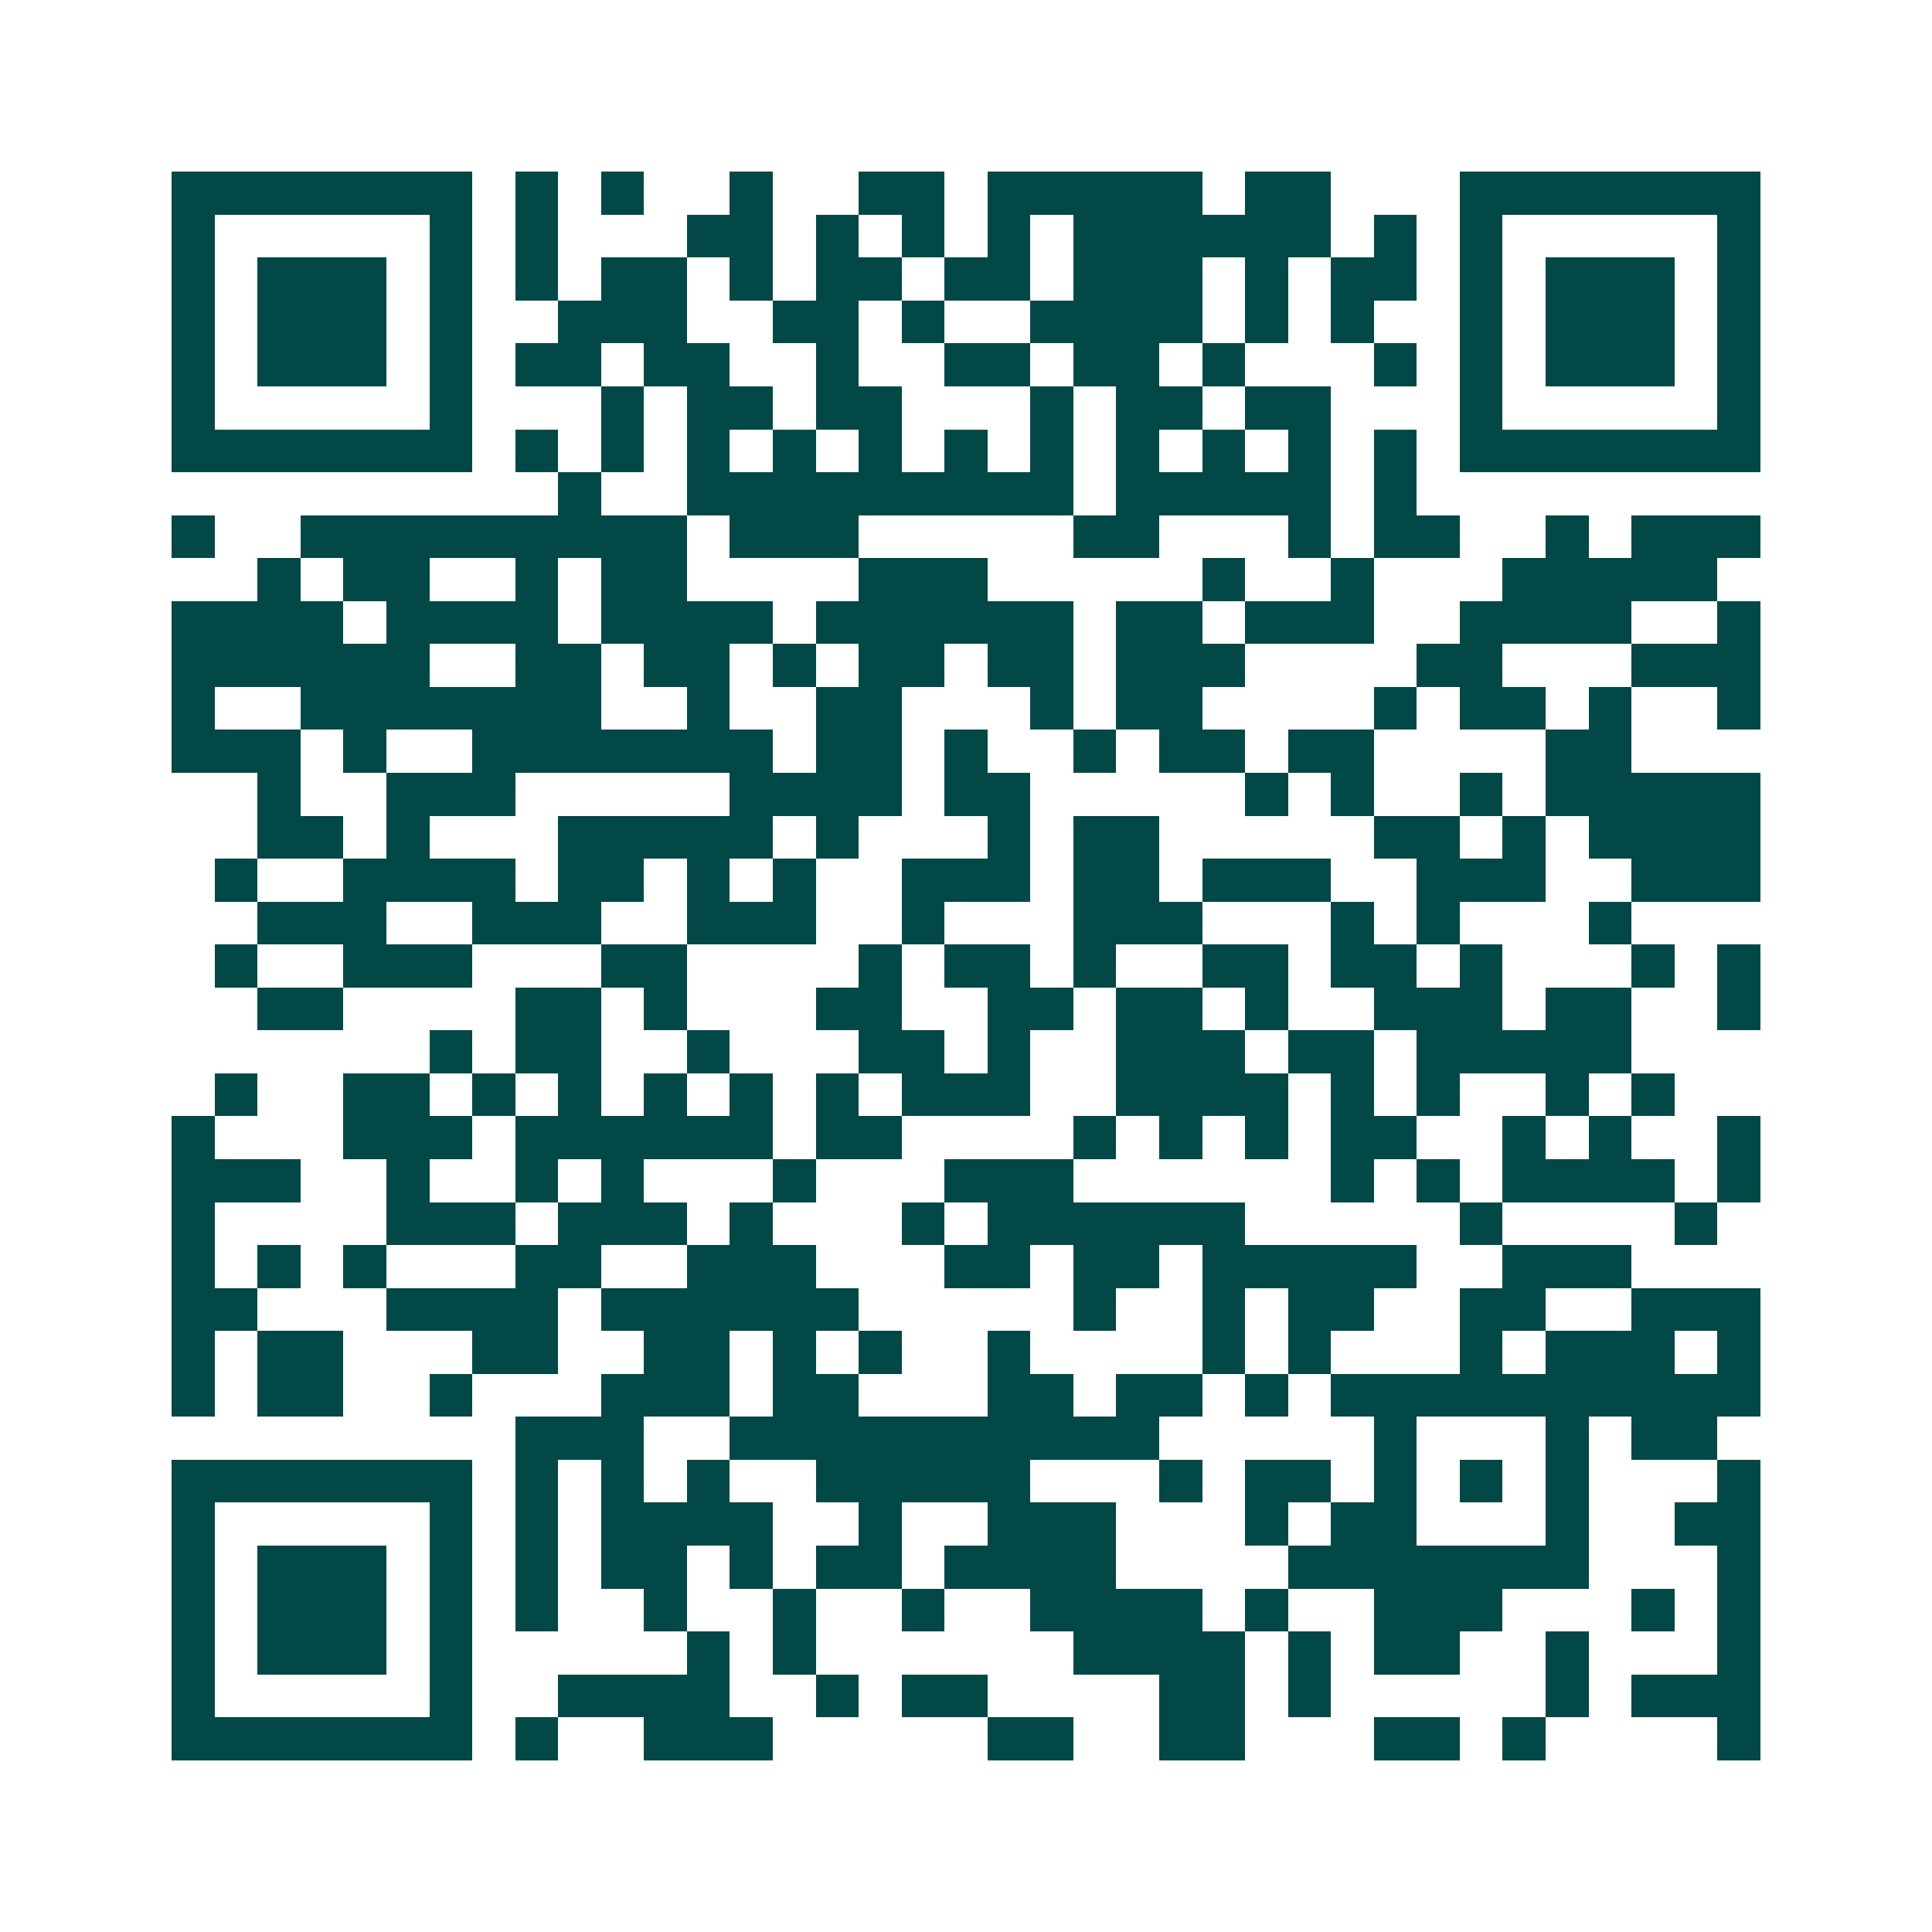 <svg xmlns="http://www.w3.org/2000/svg" width="200" height="200" viewBox="0 0 45 45" shape-rendering="crispEdges"><path fill="#ffffff" d="M0 0h45v45H0z"/><path stroke="#014847" d="M4 4.5h7m1 0h1m1 0h1m2 0h1m2 0h2m1 0h5m1 0h2m3 0h7M4 5.5h1m5 0h1m1 0h1m3 0h2m1 0h1m1 0h1m1 0h1m1 0h6m1 0h1m1 0h1m5 0h1M4 6.5h1m1 0h3m1 0h1m1 0h1m1 0h2m1 0h1m1 0h2m1 0h2m1 0h3m1 0h1m1 0h2m1 0h1m1 0h3m1 0h1M4 7.5h1m1 0h3m1 0h1m2 0h3m2 0h2m1 0h1m2 0h4m1 0h1m1 0h1m2 0h1m1 0h3m1 0h1M4 8.5h1m1 0h3m1 0h1m1 0h2m1 0h2m2 0h1m2 0h2m1 0h2m1 0h1m3 0h1m1 0h1m1 0h3m1 0h1M4 9.5h1m5 0h1m3 0h1m1 0h2m1 0h2m3 0h1m1 0h2m1 0h2m3 0h1m5 0h1M4 10.5h7m1 0h1m1 0h1m1 0h1m1 0h1m1 0h1m1 0h1m1 0h1m1 0h1m1 0h1m1 0h1m1 0h1m1 0h7M13 11.5h1m2 0h9m1 0h5m1 0h1M4 12.5h1m2 0h9m1 0h3m5 0h2m3 0h1m1 0h2m2 0h1m1 0h3M6 13.5h1m1 0h2m2 0h1m1 0h2m4 0h3m5 0h1m2 0h1m3 0h5M4 14.5h4m1 0h4m1 0h4m1 0h6m1 0h2m1 0h3m2 0h4m2 0h1M4 15.5h6m2 0h2m1 0h2m1 0h1m1 0h2m1 0h2m1 0h3m4 0h2m3 0h3M4 16.5h1m2 0h7m2 0h1m2 0h2m3 0h1m1 0h2m4 0h1m1 0h2m1 0h1m2 0h1M4 17.5h3m1 0h1m2 0h7m1 0h2m1 0h1m2 0h1m1 0h2m1 0h2m4 0h2M6 18.5h1m2 0h3m5 0h4m1 0h2m5 0h1m1 0h1m2 0h1m1 0h5M6 19.5h2m1 0h1m3 0h5m1 0h1m3 0h1m1 0h2m5 0h2m1 0h1m1 0h4M5 20.5h1m2 0h4m1 0h2m1 0h1m1 0h1m2 0h3m1 0h2m1 0h3m2 0h3m2 0h3M6 21.5h3m2 0h3m2 0h3m2 0h1m3 0h3m3 0h1m1 0h1m3 0h1M5 22.5h1m2 0h3m3 0h2m4 0h1m1 0h2m1 0h1m2 0h2m1 0h2m1 0h1m3 0h1m1 0h1M6 23.5h2m4 0h2m1 0h1m3 0h2m2 0h2m1 0h2m1 0h1m2 0h3m1 0h2m2 0h1M10 24.5h1m1 0h2m2 0h1m3 0h2m1 0h1m2 0h3m1 0h2m1 0h5M5 25.5h1m2 0h2m1 0h1m1 0h1m1 0h1m1 0h1m1 0h1m1 0h3m2 0h4m1 0h1m1 0h1m2 0h1m1 0h1M4 26.5h1m3 0h3m1 0h6m1 0h2m4 0h1m1 0h1m1 0h1m1 0h2m2 0h1m1 0h1m2 0h1M4 27.5h3m2 0h1m2 0h1m1 0h1m3 0h1m3 0h3m6 0h1m1 0h1m1 0h4m1 0h1M4 28.5h1m4 0h3m1 0h3m1 0h1m3 0h1m1 0h6m5 0h1m4 0h1M4 29.5h1m1 0h1m1 0h1m3 0h2m2 0h3m3 0h2m1 0h2m1 0h5m2 0h3M4 30.5h2m3 0h4m1 0h6m5 0h1m2 0h1m1 0h2m2 0h2m2 0h3M4 31.5h1m1 0h2m3 0h2m2 0h2m1 0h1m1 0h1m2 0h1m4 0h1m1 0h1m3 0h1m1 0h3m1 0h1M4 32.5h1m1 0h2m2 0h1m3 0h3m1 0h2m3 0h2m1 0h2m1 0h1m1 0h10M12 33.5h3m2 0h10m5 0h1m3 0h1m1 0h2M4 34.5h7m1 0h1m1 0h1m1 0h1m2 0h5m3 0h1m1 0h2m1 0h1m1 0h1m1 0h1m3 0h1M4 35.5h1m5 0h1m1 0h1m1 0h4m2 0h1m2 0h3m3 0h1m1 0h2m3 0h1m2 0h2M4 36.5h1m1 0h3m1 0h1m1 0h1m1 0h2m1 0h1m1 0h2m1 0h4m4 0h7m3 0h1M4 37.5h1m1 0h3m1 0h1m1 0h1m2 0h1m2 0h1m2 0h1m2 0h4m1 0h1m2 0h3m3 0h1m1 0h1M4 38.5h1m1 0h3m1 0h1m5 0h1m1 0h1m6 0h4m1 0h1m1 0h2m2 0h1m3 0h1M4 39.5h1m5 0h1m2 0h4m2 0h1m1 0h2m4 0h2m1 0h1m5 0h1m1 0h3M4 40.5h7m1 0h1m2 0h3m5 0h2m2 0h2m3 0h2m1 0h1m4 0h1"/></svg>
